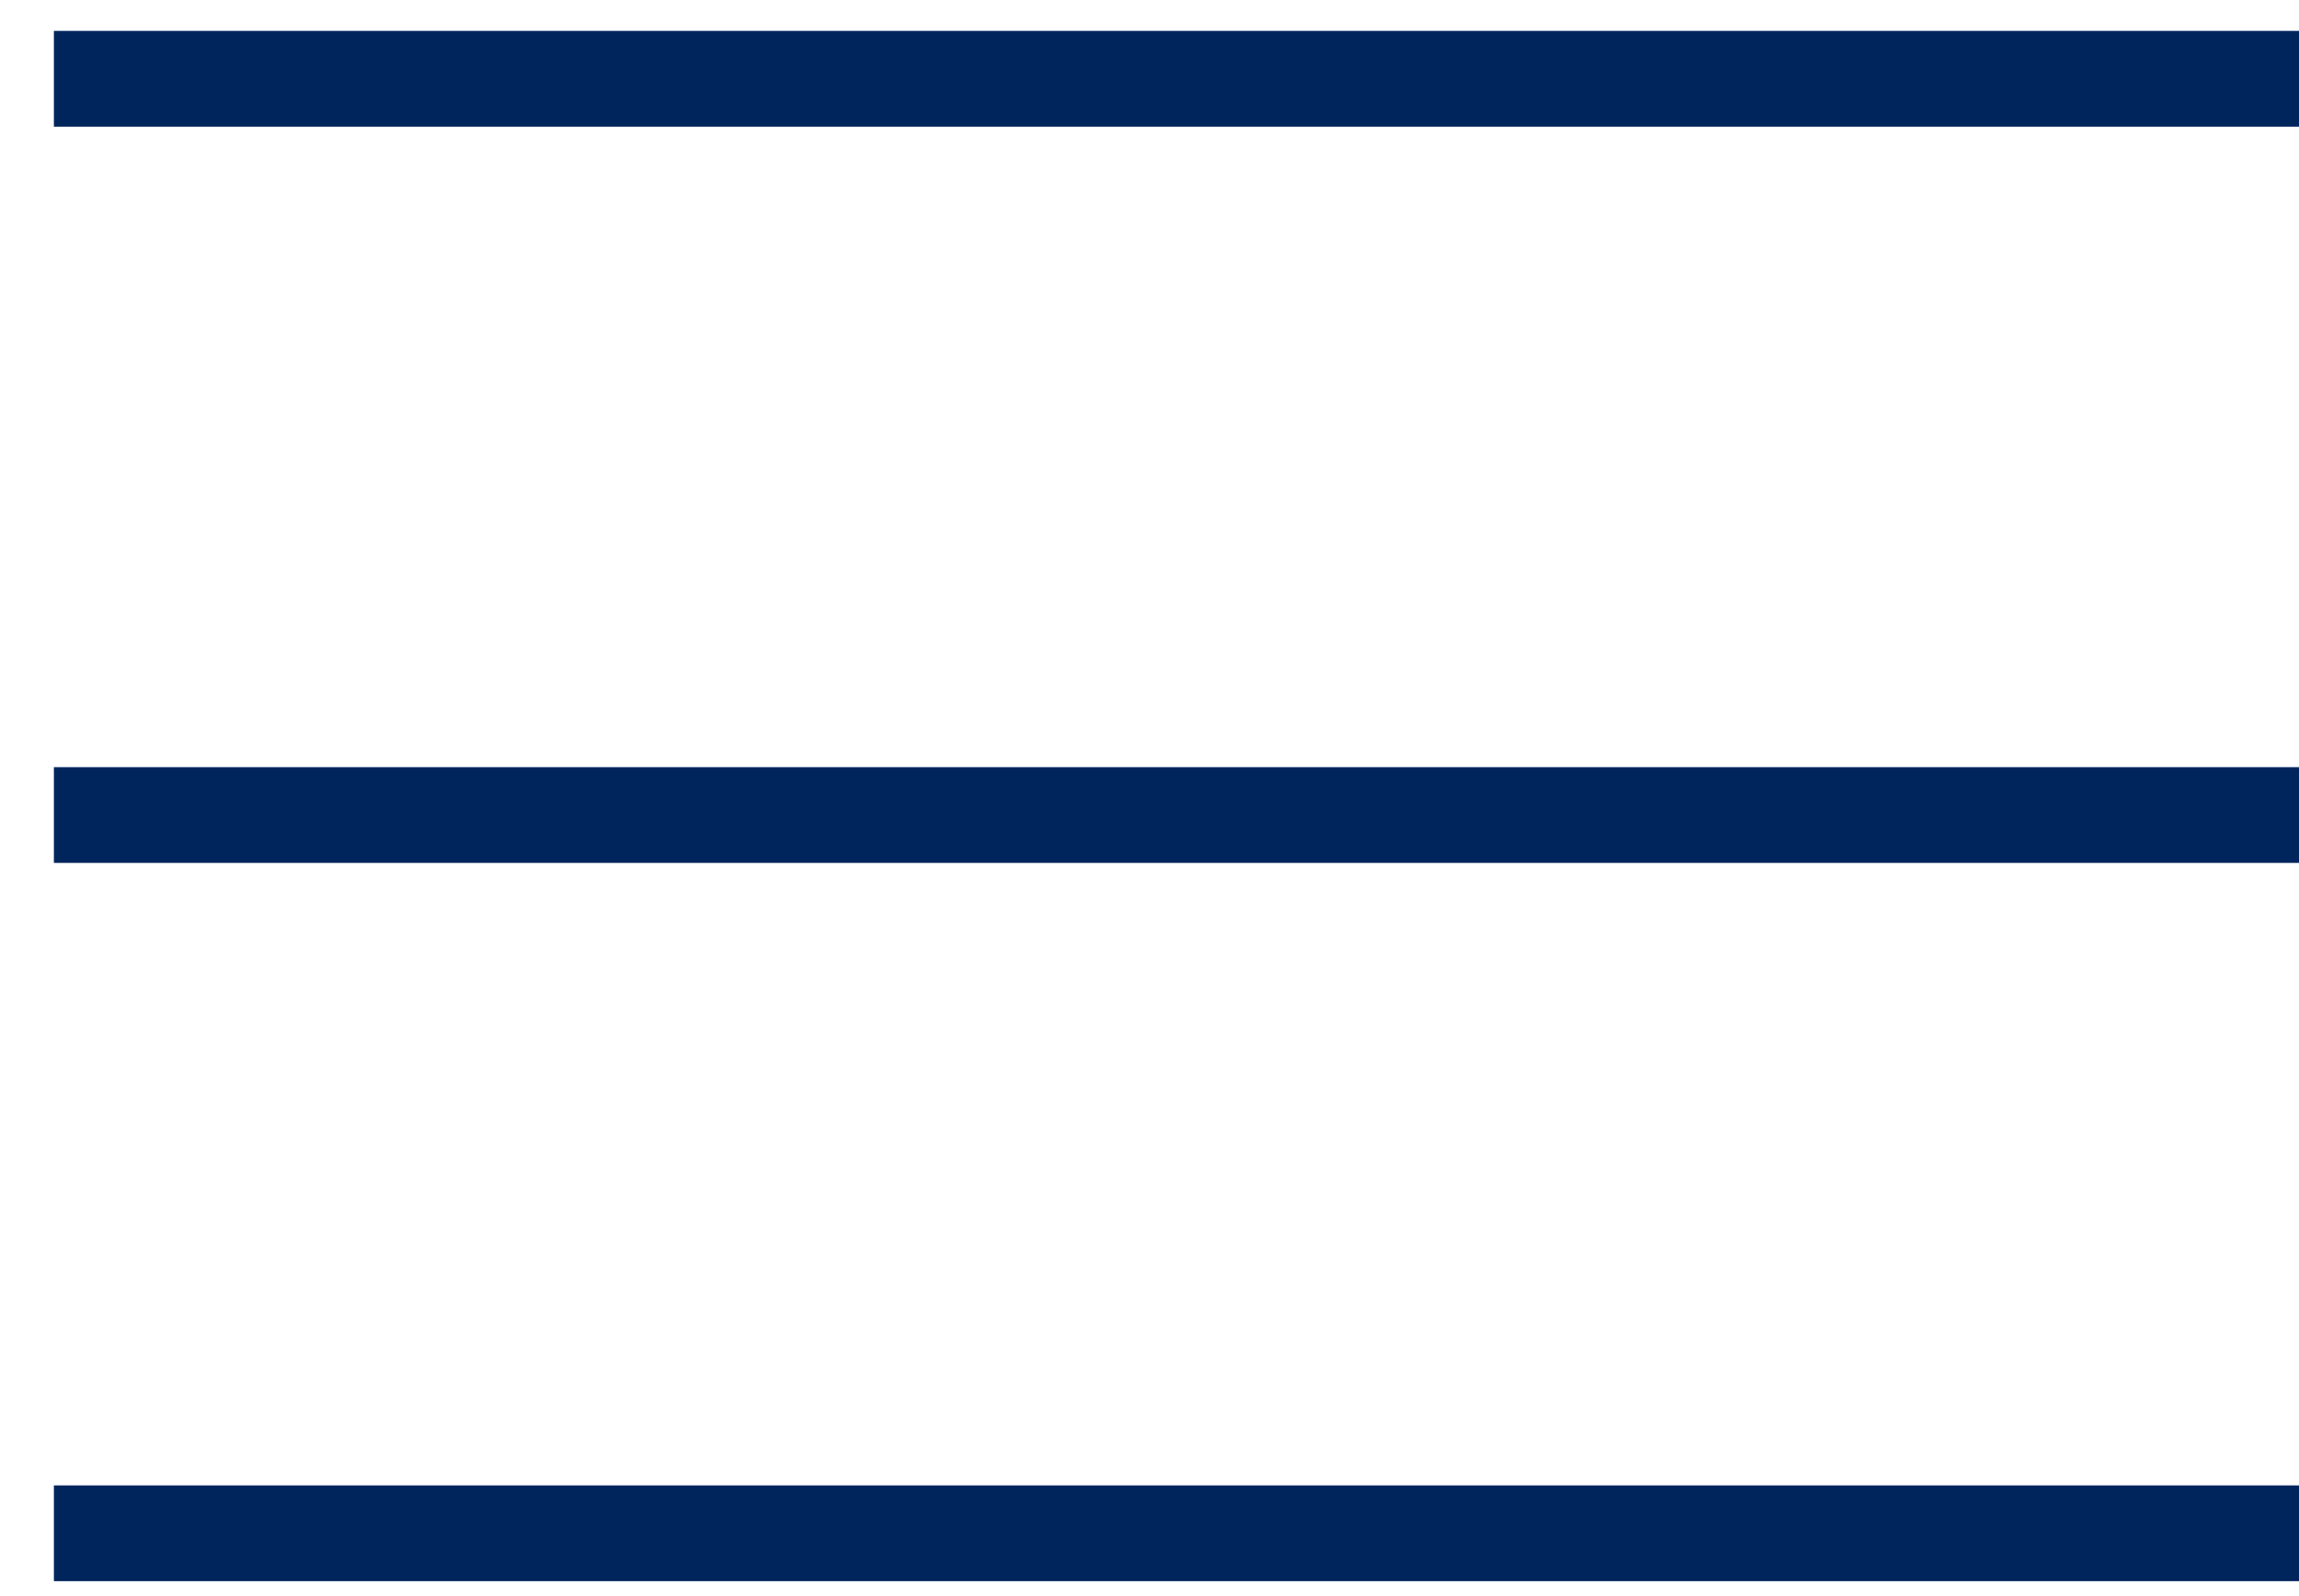 <svg width="36" height="25" viewBox="0 0 36 25" fill="none" xmlns="http://www.w3.org/2000/svg">
<path d="M36 1.234H0.844" stroke="#00255D" stroke-width="1.5"/>
<path d="M36 12.766H0.844" stroke="#00255D" stroke-width="1.5"/>
<path d="M36 24.016H0.844" stroke="#00255D" stroke-width="1.5"/>
</svg>
